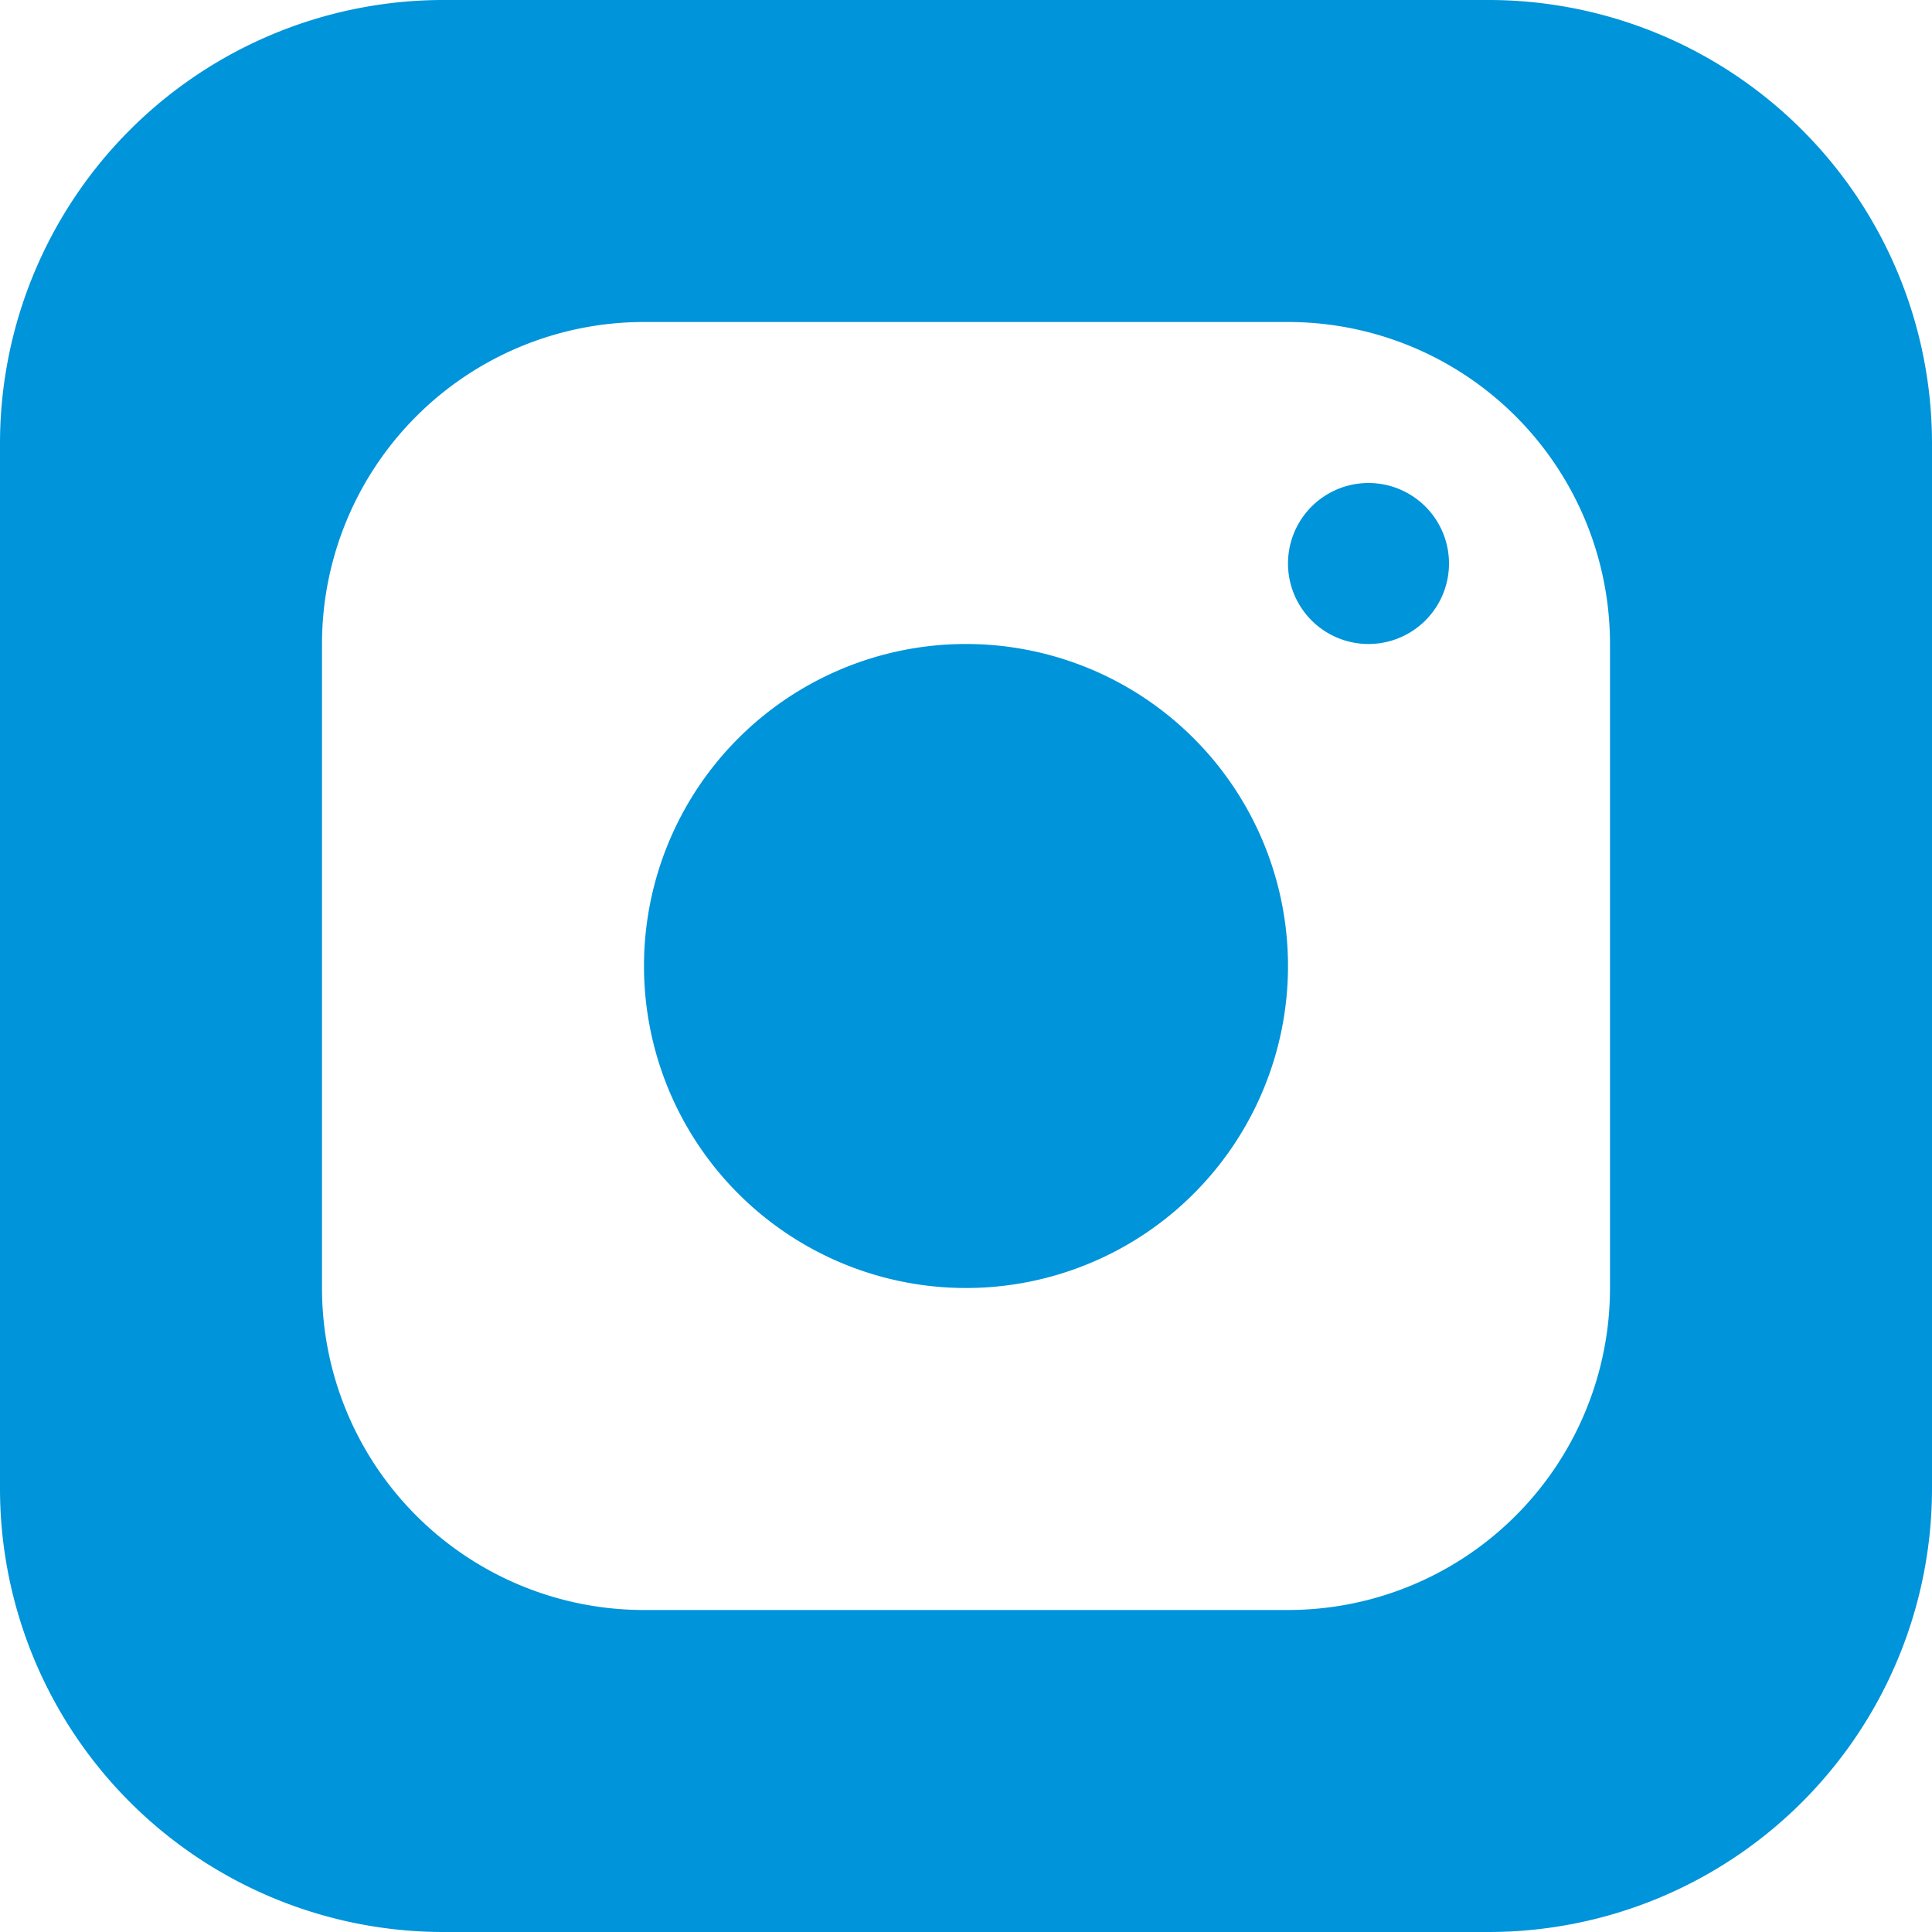 <svg xmlns="http://www.w3.org/2000/svg" viewBox="0 0 24 24" id="Instagram-Logo--Streamline-Ultimate"><desc>Instagram Logo Streamline Icon: https://streamlinehq.com</desc><g><path d="M18.5 0h-13A5.51 5.51 0 0 0 0 5.5v13A5.51 5.51 0 0 0 5.5 24h13a5.51 5.51 0 0 0 5.5 -5.5v-13A5.51 5.51 0 0 0 18.5 0ZM20 16a4 4 0 0 1 -4 4H8a4 4 0 0 1 -4 -4V8a4 4 0 0 1 4 -4h8a4 4 0 0 1 4 4Z" fill="#0094da" stroke-width="1"></path><path d="M8 12a4 4 0 1 0 8 0 4 4 0 1 0 -8 0" fill="#0094da" stroke-width="1"></path><path d="M16 7a1 1 0 1 0 2 0 1 1 0 1 0 -2 0" fill="#0094da" stroke-width="1"></path></g></svg>